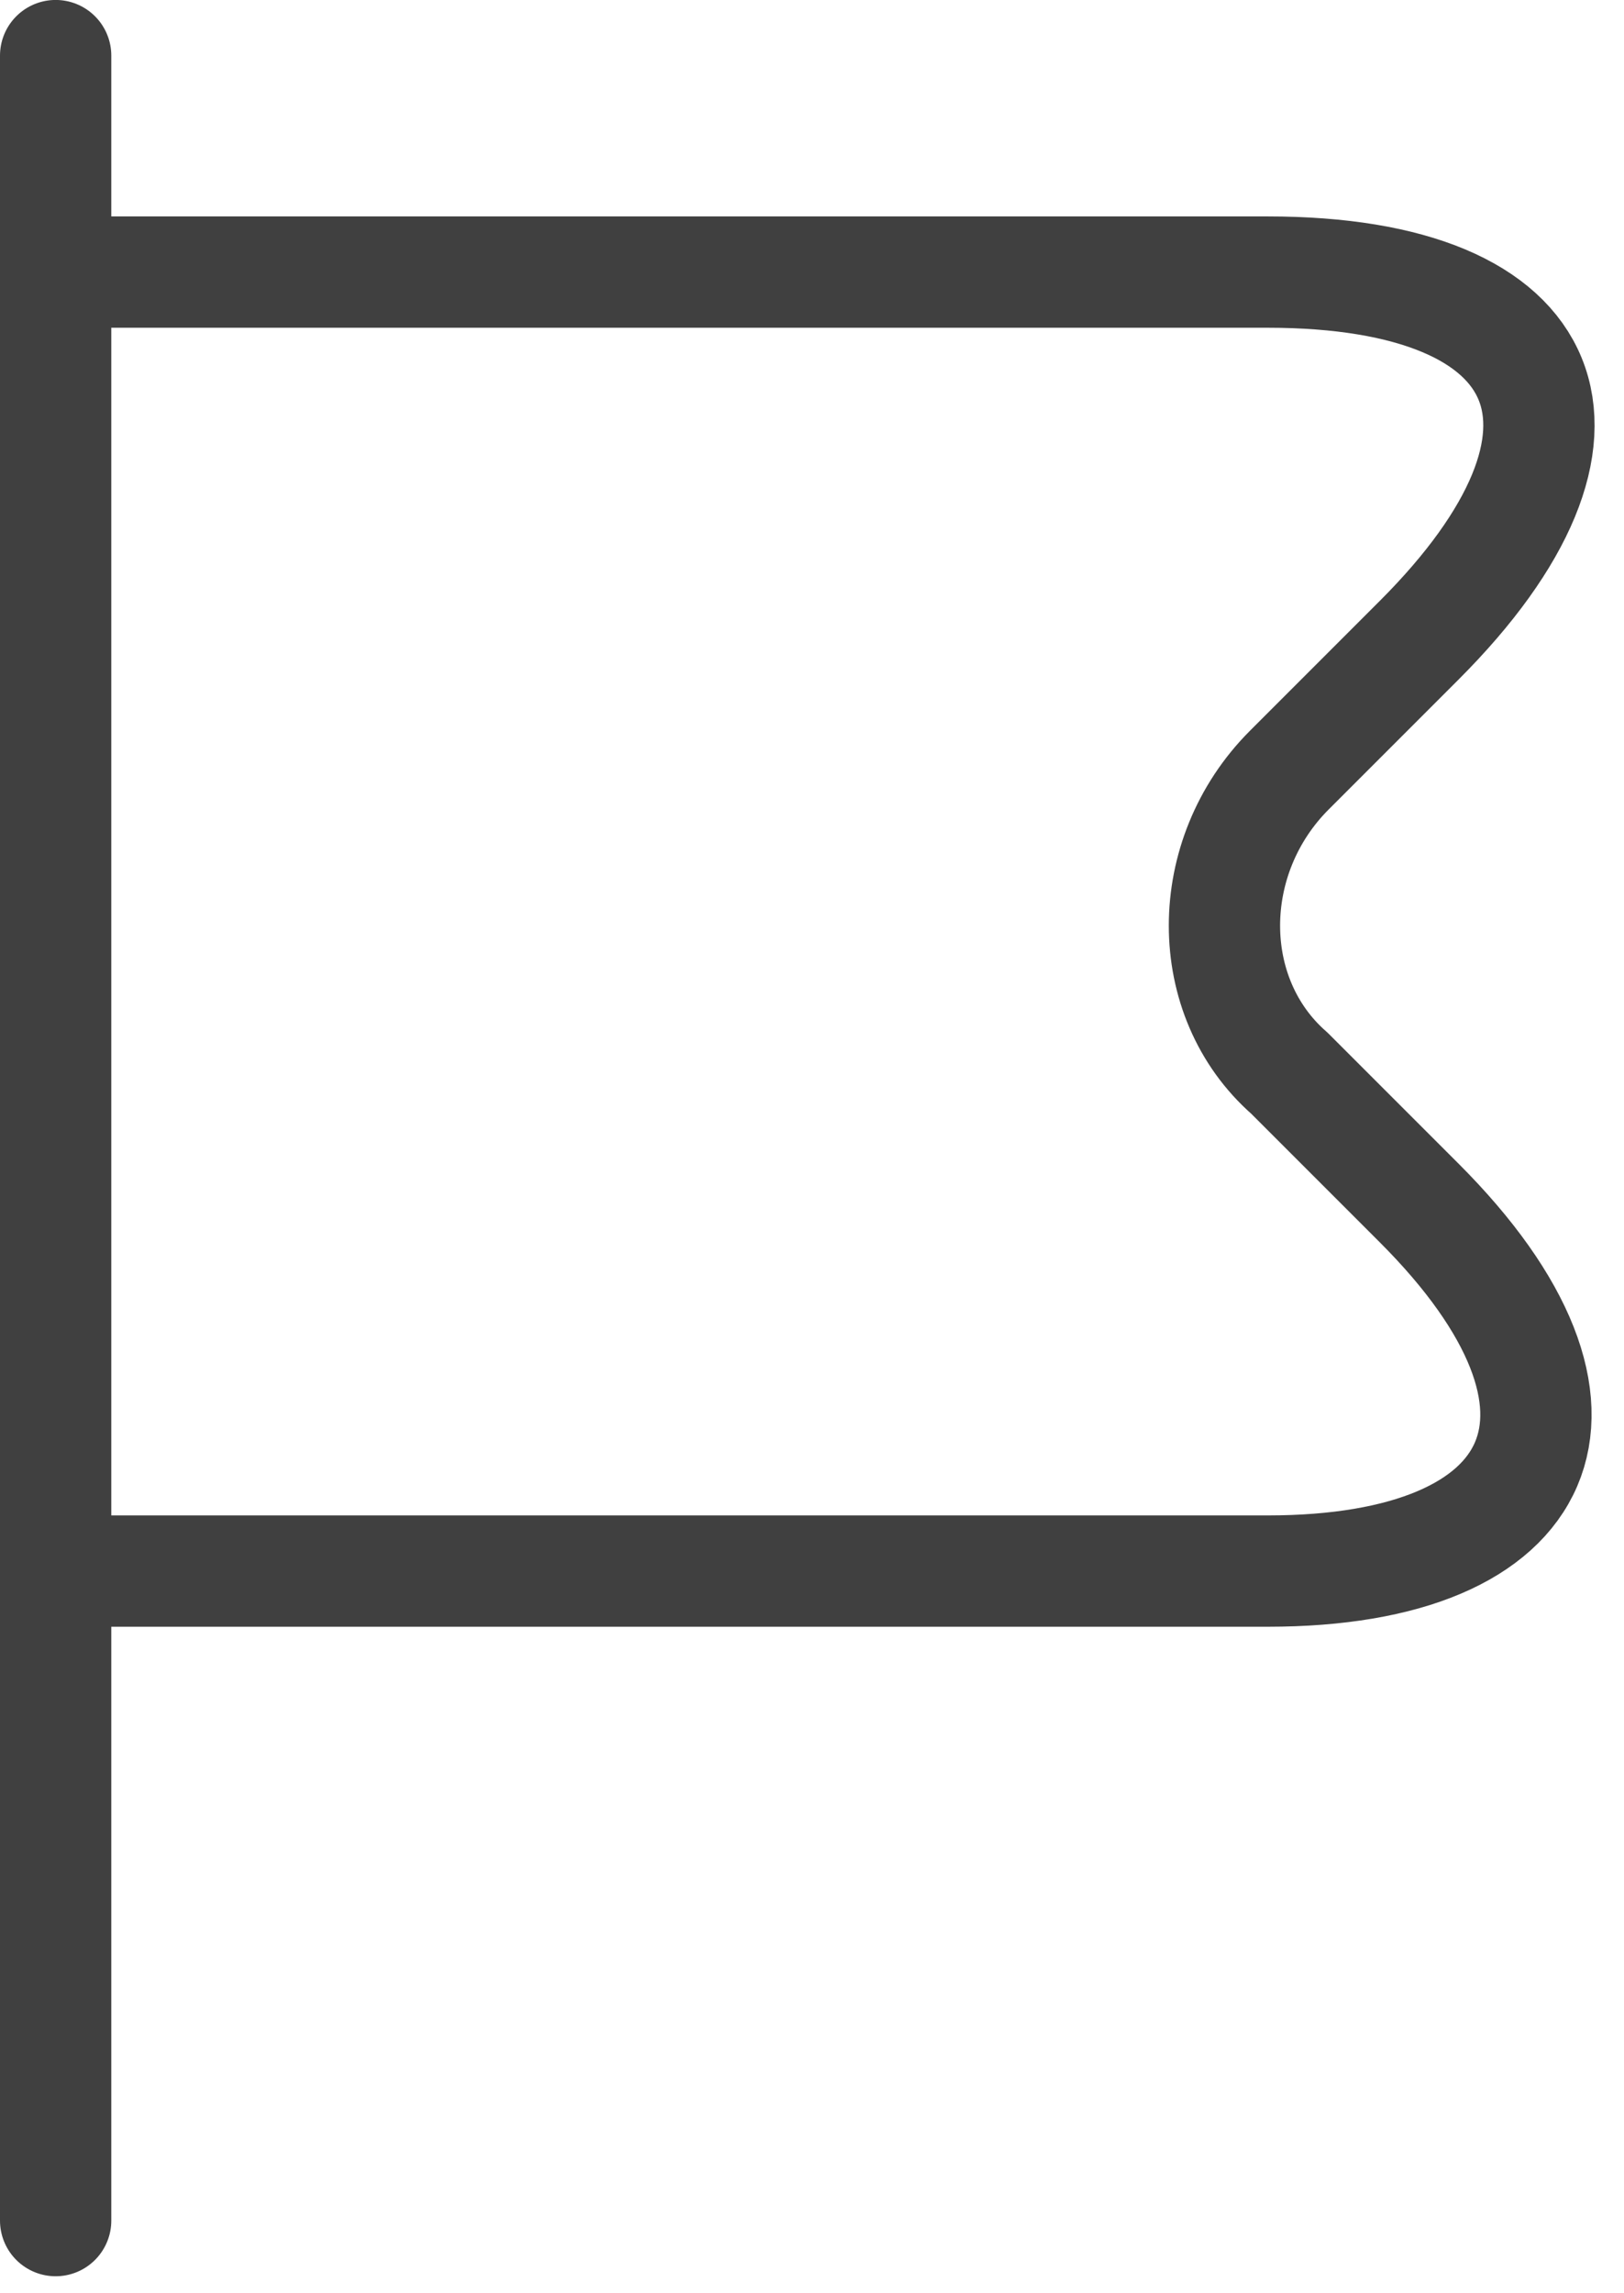 <svg width="34" height="48" viewBox="0 0 34 48" fill="none" xmlns="http://www.w3.org/2000/svg">
<path d="M1.165 5.695H26.541C32.659 5.695 34.018 9.094 29.713 13.399L26.994 16.118C25.182 17.93 25.182 20.876 26.994 22.462L29.713 25.181C34.018 29.485 32.432 32.884 26.541 32.884H1.165" stroke="#404040" stroke-width="2.33" stroke-miterlimit="10" stroke-linecap="round" stroke-linejoin="round"/>
<path d="M1.165 1.164V46.479" stroke="#404040" stroke-width="2.33" stroke-miterlimit="10" stroke-linecap="round" stroke-linejoin="round"/>
</svg>
